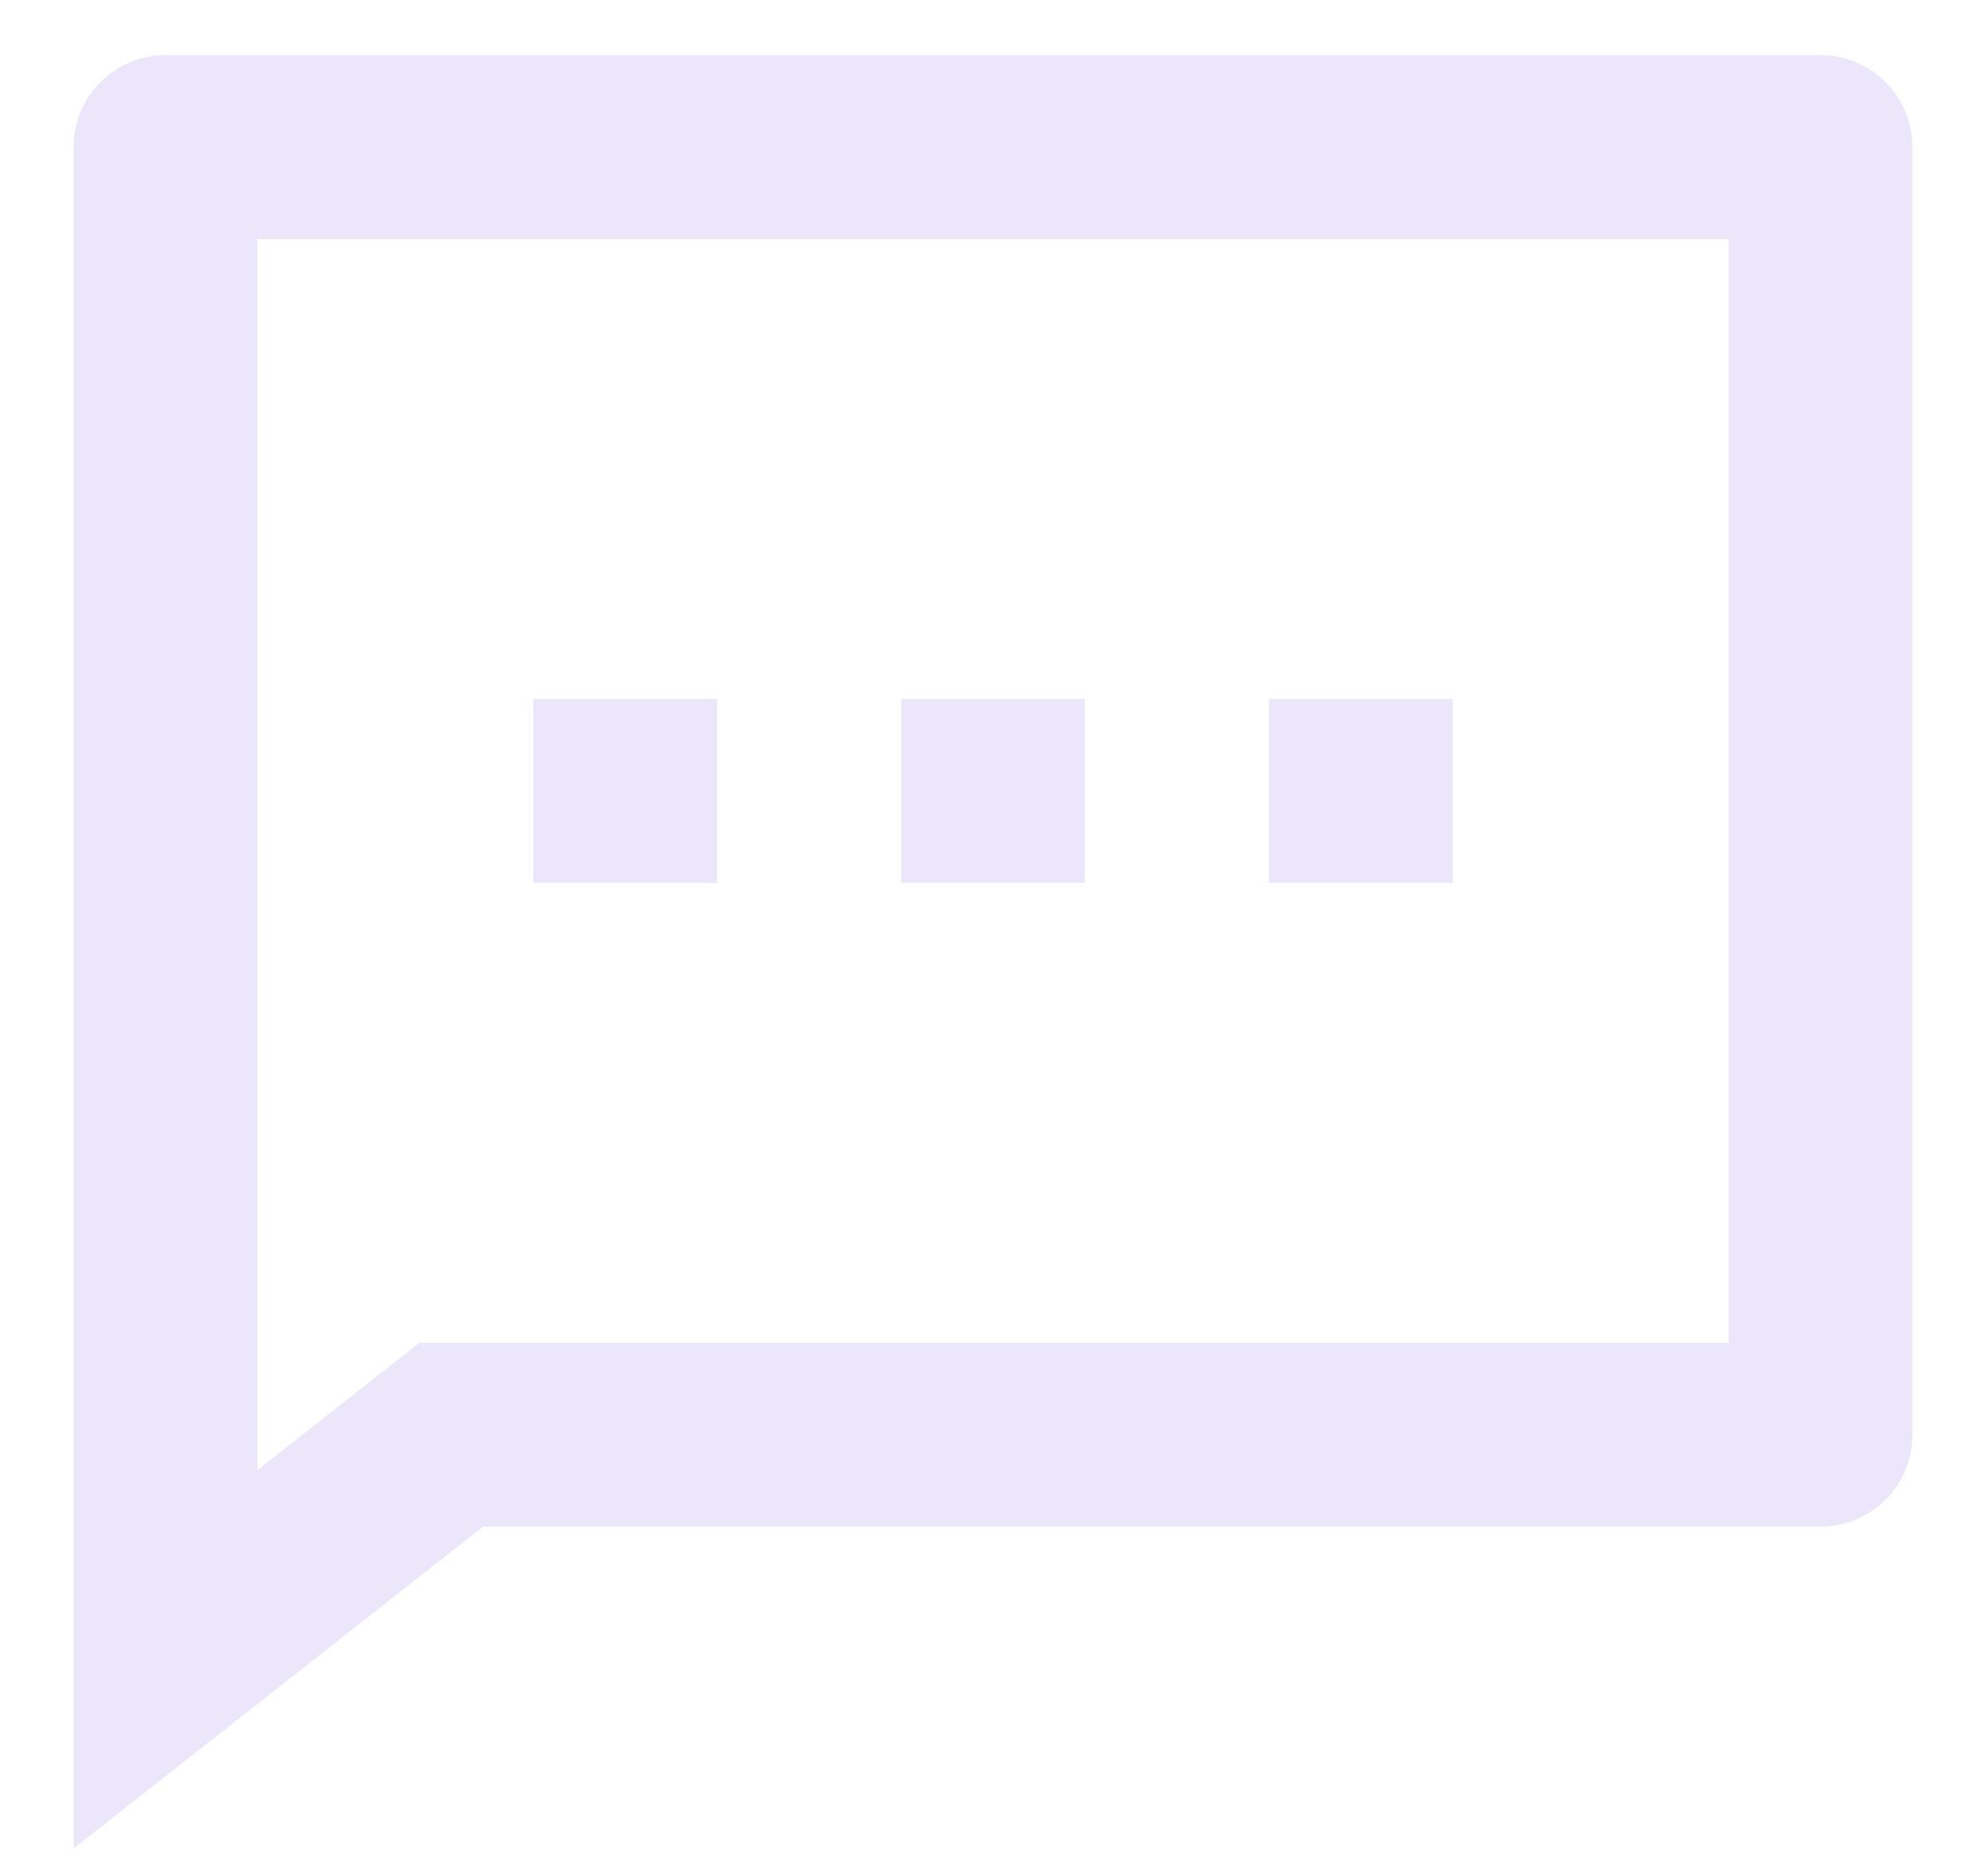 <svg width="18" height="17" viewBox="0 0 18 17" fill="none" xmlns="http://www.w3.org/2000/svg">
<path d="M4.379 13.833L0.667 16.75V1.333C0.667 0.873 1.04 0.5 1.5 0.5H16.5C16.96 0.5 17.333 0.873 17.333 1.333V13C17.333 13.46 16.96 13.833 16.5 13.833H4.379ZM3.802 12.167H15.667V2.167H2.333V13.321L3.802 12.167ZM8.167 6.333H9.833V8H8.167V6.333ZM4.833 6.333H6.5V8H4.833V6.333ZM11.5 6.333H13.167V8H11.5V6.333Z" fill="#EBE6FA"/>
</svg>
